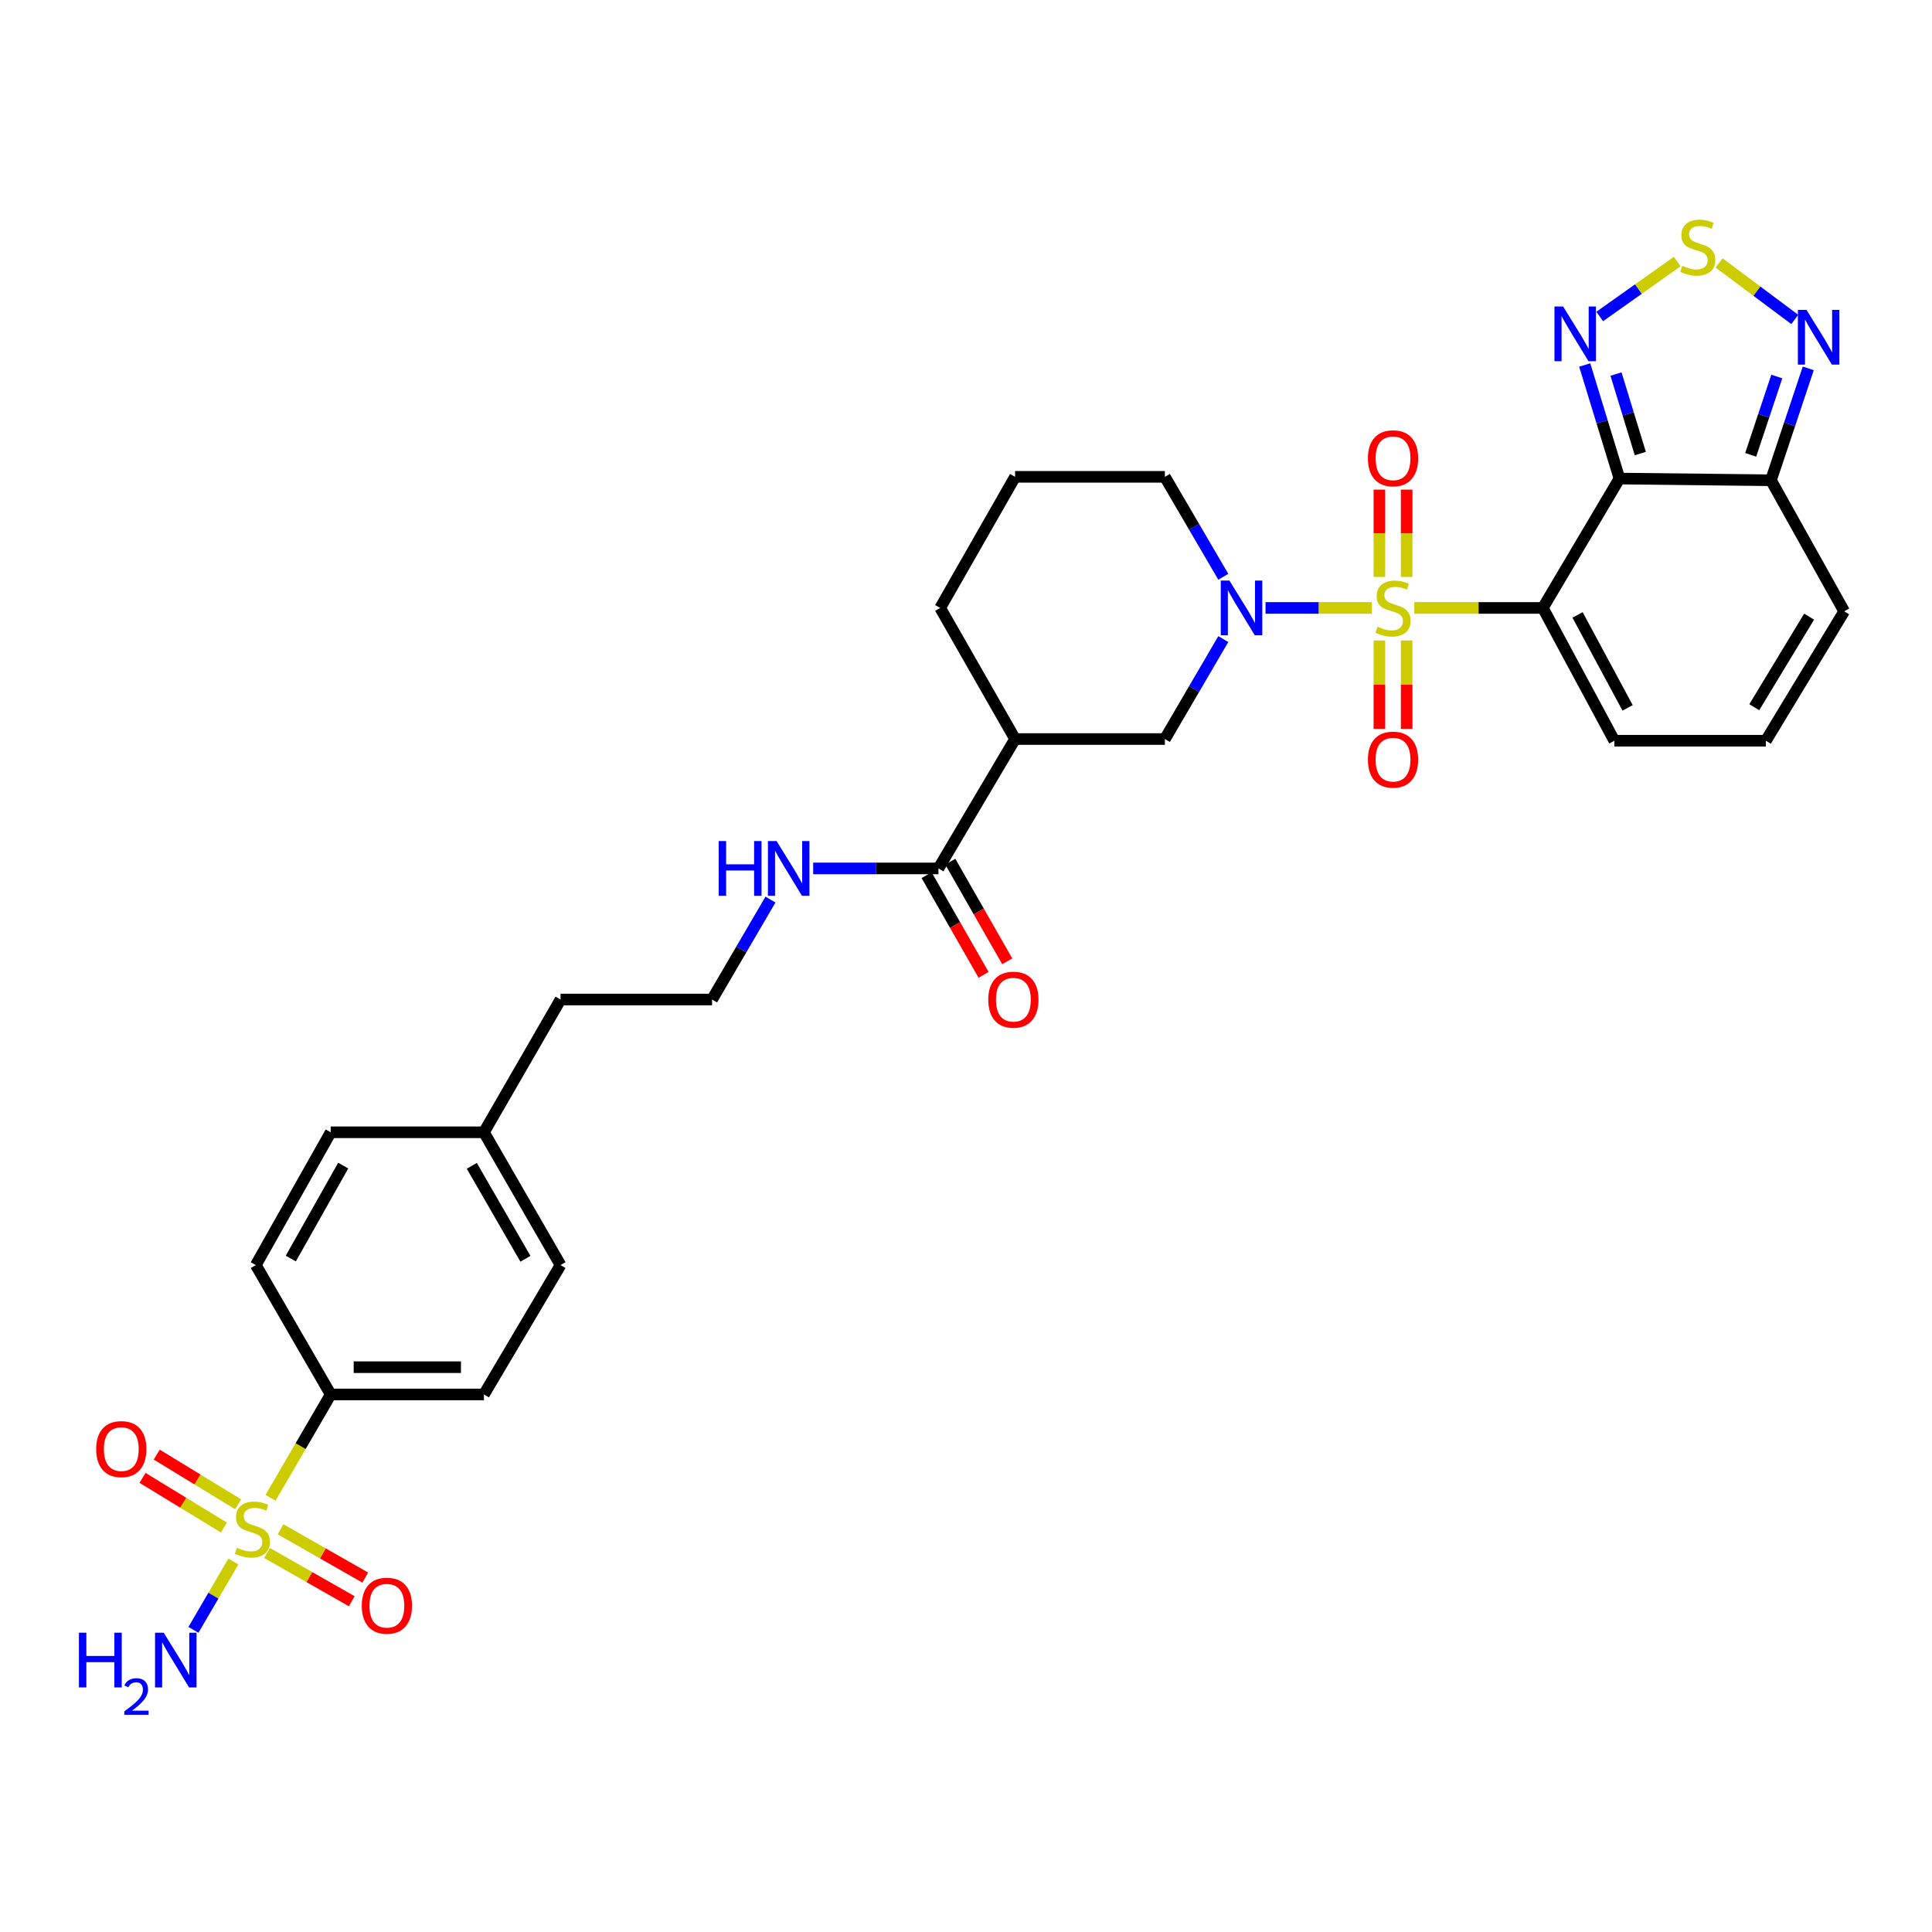<?xml version='1.0' encoding='iso-8859-1'?>
<svg version='1.1' baseProfile='full'
              xmlns='http://www.w3.org/2000/svg'
                      xmlns:rdkit='http://www.rdkit.org/xml'
                      xmlns:xlink='http://www.w3.org/1999/xlink'
                  xml:space='preserve'
width='1000px' height='1000px' viewBox='0 0 1000 1000'>
<!-- END OF HEADER -->
<rect style='opacity:1.0;fill:#FFFFFF;stroke:none' width='1000' height='1000' x='0' y='0'> </rect>
<path class='bond-0' d='M 732.048,314.667 L 765.308,314.667' style='fill:none;fill-rule:evenodd;stroke:#CCCC00;stroke-width:6px;stroke-linecap:butt;stroke-linejoin:miter;stroke-opacity:1' />
<path class='bond-0' d='M 765.308,314.667 L 798.568,314.667' style='fill:none;fill-rule:evenodd;stroke:#000000;stroke-width:6px;stroke-linecap:butt;stroke-linejoin:miter;stroke-opacity:1' />
<path class='bond-3' d='M 709.989,314.667 L 682.51,314.667' style='fill:none;fill-rule:evenodd;stroke:#CCCC00;stroke-width:6px;stroke-linecap:butt;stroke-linejoin:miter;stroke-opacity:1' />
<path class='bond-3' d='M 682.51,314.667 L 655.03,314.667' style='fill:none;fill-rule:evenodd;stroke:#0000FF;stroke-width:6px;stroke-linecap:butt;stroke-linejoin:miter;stroke-opacity:1' />
<path class='bond-12' d='M 728.085,298.609 L 728.085,276.017' style='fill:none;fill-rule:evenodd;stroke:#CCCC00;stroke-width:6px;stroke-linecap:butt;stroke-linejoin:miter;stroke-opacity:1' />
<path class='bond-12' d='M 728.085,276.017 L 728.085,253.426' style='fill:none;fill-rule:evenodd;stroke:#FF0000;stroke-width:6px;stroke-linecap:butt;stroke-linejoin:miter;stroke-opacity:1' />
<path class='bond-12' d='M 713.974,298.609 L 713.974,276.017' style='fill:none;fill-rule:evenodd;stroke:#CCCC00;stroke-width:6px;stroke-linecap:butt;stroke-linejoin:miter;stroke-opacity:1' />
<path class='bond-12' d='M 713.974,276.017 L 713.974,253.426' style='fill:none;fill-rule:evenodd;stroke:#FF0000;stroke-width:6px;stroke-linecap:butt;stroke-linejoin:miter;stroke-opacity:1' />
<path class='bond-13' d='M 713.974,331.508 L 713.974,354.378' style='fill:none;fill-rule:evenodd;stroke:#CCCC00;stroke-width:6px;stroke-linecap:butt;stroke-linejoin:miter;stroke-opacity:1' />
<path class='bond-13' d='M 713.974,354.378 L 713.974,377.247' style='fill:none;fill-rule:evenodd;stroke:#FF0000;stroke-width:6px;stroke-linecap:butt;stroke-linejoin:miter;stroke-opacity:1' />
<path class='bond-13' d='M 728.085,331.508 L 728.085,354.378' style='fill:none;fill-rule:evenodd;stroke:#CCCC00;stroke-width:6px;stroke-linecap:butt;stroke-linejoin:miter;stroke-opacity:1' />
<path class='bond-13' d='M 728.085,354.378 L 728.085,377.247' style='fill:none;fill-rule:evenodd;stroke:#FF0000;stroke-width:6px;stroke-linecap:butt;stroke-linejoin:miter;stroke-opacity:1' />
<path class='bond-1' d='M 798.568,314.667 L 838.227,247.704' style='fill:none;fill-rule:evenodd;stroke:#000000;stroke-width:6px;stroke-linecap:butt;stroke-linejoin:miter;stroke-opacity:1' />
<path class='bond-14' d='M 798.568,314.667 L 835.577,383.402' style='fill:none;fill-rule:evenodd;stroke:#000000;stroke-width:6px;stroke-linecap:butt;stroke-linejoin:miter;stroke-opacity:1' />
<path class='bond-14' d='M 816.543,318.288 L 842.45,366.402' style='fill:none;fill-rule:evenodd;stroke:#000000;stroke-width:6px;stroke-linecap:butt;stroke-linejoin:miter;stroke-opacity:1' />
<path class='bond-4' d='M 838.227,247.704 L 829.238,218.311' style='fill:none;fill-rule:evenodd;stroke:#000000;stroke-width:6px;stroke-linecap:butt;stroke-linejoin:miter;stroke-opacity:1' />
<path class='bond-4' d='M 829.238,218.311 L 820.249,188.918' style='fill:none;fill-rule:evenodd;stroke:#0000FF;stroke-width:6px;stroke-linecap:butt;stroke-linejoin:miter;stroke-opacity:1' />
<path class='bond-4' d='M 849.024,234.76 L 842.732,214.185' style='fill:none;fill-rule:evenodd;stroke:#000000;stroke-width:6px;stroke-linecap:butt;stroke-linejoin:miter;stroke-opacity:1' />
<path class='bond-4' d='M 842.732,214.185 L 836.44,193.61' style='fill:none;fill-rule:evenodd;stroke:#0000FF;stroke-width:6px;stroke-linecap:butt;stroke-linejoin:miter;stroke-opacity:1' />
<path class='bond-5' d='M 838.227,247.704 L 916.643,248.582' style='fill:none;fill-rule:evenodd;stroke:#000000;stroke-width:6px;stroke-linecap:butt;stroke-linejoin:miter;stroke-opacity:1' />
<path class='bond-2' d='M 140.033,775.254 L 155.605,748.511' style='fill:none;fill-rule:evenodd;stroke:#CCCC00;stroke-width:6px;stroke-linecap:butt;stroke-linejoin:miter;stroke-opacity:1' />
<path class='bond-2' d='M 155.605,748.511 L 171.176,721.768' style='fill:none;fill-rule:evenodd;stroke:#000000;stroke-width:6px;stroke-linecap:butt;stroke-linejoin:miter;stroke-opacity:1' />
<path class='bond-15' d='M 138.23,803.832 L 160.153,816.319' style='fill:none;fill-rule:evenodd;stroke:#CCCC00;stroke-width:6px;stroke-linecap:butt;stroke-linejoin:miter;stroke-opacity:1' />
<path class='bond-15' d='M 160.153,816.319 L 182.076,828.806' style='fill:none;fill-rule:evenodd;stroke:#FF0000;stroke-width:6px;stroke-linecap:butt;stroke-linejoin:miter;stroke-opacity:1' />
<path class='bond-15' d='M 145.214,791.57 L 167.137,804.058' style='fill:none;fill-rule:evenodd;stroke:#CCCC00;stroke-width:6px;stroke-linecap:butt;stroke-linejoin:miter;stroke-opacity:1' />
<path class='bond-15' d='M 167.137,804.058 L 189.06,816.545' style='fill:none;fill-rule:evenodd;stroke:#FF0000;stroke-width:6px;stroke-linecap:butt;stroke-linejoin:miter;stroke-opacity:1' />
<path class='bond-16' d='M 123.247,778.611 L 102.185,765.756' style='fill:none;fill-rule:evenodd;stroke:#CCCC00;stroke-width:6px;stroke-linecap:butt;stroke-linejoin:miter;stroke-opacity:1' />
<path class='bond-16' d='M 102.185,765.756 L 81.121,752.901' style='fill:none;fill-rule:evenodd;stroke:#FF0000;stroke-width:6px;stroke-linecap:butt;stroke-linejoin:miter;stroke-opacity:1' />
<path class='bond-16' d='M 115.896,790.656 L 94.833,777.801' style='fill:none;fill-rule:evenodd;stroke:#CCCC00;stroke-width:6px;stroke-linecap:butt;stroke-linejoin:miter;stroke-opacity:1' />
<path class='bond-16' d='M 94.833,777.801 L 73.77,764.945' style='fill:none;fill-rule:evenodd;stroke:#FF0000;stroke-width:6px;stroke-linecap:butt;stroke-linejoin:miter;stroke-opacity:1' />
<path class='bond-19' d='M 120.796,808.233 L 110.461,825.92' style='fill:none;fill-rule:evenodd;stroke:#CCCC00;stroke-width:6px;stroke-linecap:butt;stroke-linejoin:miter;stroke-opacity:1' />
<path class='bond-19' d='M 110.461,825.92 L 100.126,843.608' style='fill:none;fill-rule:evenodd;stroke:#0000FF;stroke-width:6px;stroke-linecap:butt;stroke-linejoin:miter;stroke-opacity:1' />
<path class='bond-9' d='M 633.18,330.792 L 618.059,356.658' style='fill:none;fill-rule:evenodd;stroke:#0000FF;stroke-width:6px;stroke-linecap:butt;stroke-linejoin:miter;stroke-opacity:1' />
<path class='bond-9' d='M 618.059,356.658 L 602.939,382.524' style='fill:none;fill-rule:evenodd;stroke:#000000;stroke-width:6px;stroke-linecap:butt;stroke-linejoin:miter;stroke-opacity:1' />
<path class='bond-24' d='M 633.18,298.542 L 618.059,272.676' style='fill:none;fill-rule:evenodd;stroke:#0000FF;stroke-width:6px;stroke-linecap:butt;stroke-linejoin:miter;stroke-opacity:1' />
<path class='bond-24' d='M 618.059,272.676 L 602.939,246.811' style='fill:none;fill-rule:evenodd;stroke:#000000;stroke-width:6px;stroke-linecap:butt;stroke-linejoin:miter;stroke-opacity:1' />
<path class='bond-6' d='M 828.004,163.814 L 848.062,149.603' style='fill:none;fill-rule:evenodd;stroke:#0000FF;stroke-width:6px;stroke-linecap:butt;stroke-linejoin:miter;stroke-opacity:1' />
<path class='bond-6' d='M 848.062,149.603 L 868.121,135.392' style='fill:none;fill-rule:evenodd;stroke:#CCCC00;stroke-width:6px;stroke-linecap:butt;stroke-linejoin:miter;stroke-opacity:1' />
<path class='bond-7' d='M 916.643,248.582 L 926.296,219.628' style='fill:none;fill-rule:evenodd;stroke:#000000;stroke-width:6px;stroke-linecap:butt;stroke-linejoin:miter;stroke-opacity:1' />
<path class='bond-7' d='M 926.296,219.628 L 935.949,190.675' style='fill:none;fill-rule:evenodd;stroke:#0000FF;stroke-width:6px;stroke-linecap:butt;stroke-linejoin:miter;stroke-opacity:1' />
<path class='bond-7' d='M 906.152,235.433 L 912.91,215.165' style='fill:none;fill-rule:evenodd;stroke:#000000;stroke-width:6px;stroke-linecap:butt;stroke-linejoin:miter;stroke-opacity:1' />
<path class='bond-7' d='M 912.91,215.165 L 919.667,194.898' style='fill:none;fill-rule:evenodd;stroke:#0000FF;stroke-width:6px;stroke-linecap:butt;stroke-linejoin:miter;stroke-opacity:1' />
<path class='bond-33' d='M 916.643,248.582 L 954.545,316.423' style='fill:none;fill-rule:evenodd;stroke:#000000;stroke-width:6px;stroke-linecap:butt;stroke-linejoin:miter;stroke-opacity:1' />
<path class='bond-34' d='M 889.787,136.093 L 909.38,150.72' style='fill:none;fill-rule:evenodd;stroke:#CCCC00;stroke-width:6px;stroke-linecap:butt;stroke-linejoin:miter;stroke-opacity:1' />
<path class='bond-34' d='M 909.38,150.72 L 928.973,165.346' style='fill:none;fill-rule:evenodd;stroke:#0000FF;stroke-width:6px;stroke-linecap:butt;stroke-linejoin:miter;stroke-opacity:1' />
<path class='bond-8' d='M 525.409,382.524 L 602.939,382.524' style='fill:none;fill-rule:evenodd;stroke:#000000;stroke-width:6px;stroke-linecap:butt;stroke-linejoin:miter;stroke-opacity:1' />
<path class='bond-10' d='M 525.409,382.524 L 485.742,449.495' style='fill:none;fill-rule:evenodd;stroke:#000000;stroke-width:6px;stroke-linecap:butt;stroke-linejoin:miter;stroke-opacity:1' />
<path class='bond-32' d='M 525.409,382.524 L 486.636,314.667' style='fill:none;fill-rule:evenodd;stroke:#000000;stroke-width:6px;stroke-linecap:butt;stroke-linejoin:miter;stroke-opacity:1' />
<path class='bond-20' d='M 479.617,452.995 L 494.357,478.787' style='fill:none;fill-rule:evenodd;stroke:#000000;stroke-width:6px;stroke-linecap:butt;stroke-linejoin:miter;stroke-opacity:1' />
<path class='bond-20' d='M 494.357,478.787 L 509.097,504.578' style='fill:none;fill-rule:evenodd;stroke:#FF0000;stroke-width:6px;stroke-linecap:butt;stroke-linejoin:miter;stroke-opacity:1' />
<path class='bond-20' d='M 491.868,445.994 L 506.608,471.785' style='fill:none;fill-rule:evenodd;stroke:#000000;stroke-width:6px;stroke-linecap:butt;stroke-linejoin:miter;stroke-opacity:1' />
<path class='bond-20' d='M 506.608,471.785 L 521.348,497.577' style='fill:none;fill-rule:evenodd;stroke:#FF0000;stroke-width:6px;stroke-linecap:butt;stroke-linejoin:miter;stroke-opacity:1' />
<path class='bond-21' d='M 485.742,449.495 L 453.32,449.495' style='fill:none;fill-rule:evenodd;stroke:#000000;stroke-width:6px;stroke-linecap:butt;stroke-linejoin:miter;stroke-opacity:1' />
<path class='bond-21' d='M 453.32,449.495 L 420.898,449.495' style='fill:none;fill-rule:evenodd;stroke:#0000FF;stroke-width:6px;stroke-linecap:butt;stroke-linejoin:miter;stroke-opacity:1' />
<path class='bond-11' d='M 171.176,721.768 L 250.486,721.768' style='fill:none;fill-rule:evenodd;stroke:#000000;stroke-width:6px;stroke-linecap:butt;stroke-linejoin:miter;stroke-opacity:1' />
<path class='bond-11' d='M 183.073,707.657 L 238.589,707.657' style='fill:none;fill-rule:evenodd;stroke:#000000;stroke-width:6px;stroke-linecap:butt;stroke-linejoin:miter;stroke-opacity:1' />
<path class='bond-35' d='M 171.176,721.768 L 132.411,654.805' style='fill:none;fill-rule:evenodd;stroke:#000000;stroke-width:6px;stroke-linecap:butt;stroke-linejoin:miter;stroke-opacity:1' />
<path class='bond-17' d='M 835.577,383.402 L 914.009,383.402' style='fill:none;fill-rule:evenodd;stroke:#000000;stroke-width:6px;stroke-linecap:butt;stroke-linejoin:miter;stroke-opacity:1' />
<path class='bond-18' d='M 914.009,383.402 L 954.545,316.423' style='fill:none;fill-rule:evenodd;stroke:#000000;stroke-width:6px;stroke-linecap:butt;stroke-linejoin:miter;stroke-opacity:1' />
<path class='bond-18' d='M 908.017,366.049 L 936.393,319.164' style='fill:none;fill-rule:evenodd;stroke:#000000;stroke-width:6px;stroke-linecap:butt;stroke-linejoin:miter;stroke-opacity:1' />
<path class='bond-29' d='M 398.795,465.62 L 383.678,491.485' style='fill:none;fill-rule:evenodd;stroke:#0000FF;stroke-width:6px;stroke-linecap:butt;stroke-linejoin:miter;stroke-opacity:1' />
<path class='bond-29' d='M 383.678,491.485 L 368.561,517.351' style='fill:none;fill-rule:evenodd;stroke:#000000;stroke-width:6px;stroke-linecap:butt;stroke-linejoin:miter;stroke-opacity:1' />
<path class='bond-22' d='M 132.411,654.805 L 171.176,586.07' style='fill:none;fill-rule:evenodd;stroke:#000000;stroke-width:6px;stroke-linecap:butt;stroke-linejoin:miter;stroke-opacity:1' />
<path class='bond-22' d='M 150.516,651.426 L 177.652,603.312' style='fill:none;fill-rule:evenodd;stroke:#000000;stroke-width:6px;stroke-linecap:butt;stroke-linejoin:miter;stroke-opacity:1' />
<path class='bond-23' d='M 250.486,721.768 L 290.129,654.805' style='fill:none;fill-rule:evenodd;stroke:#000000;stroke-width:6px;stroke-linecap:butt;stroke-linejoin:miter;stroke-opacity:1' />
<path class='bond-30' d='M 602.939,246.811 L 525.409,246.811' style='fill:none;fill-rule:evenodd;stroke:#000000;stroke-width:6px;stroke-linecap:butt;stroke-linejoin:miter;stroke-opacity:1' />
<path class='bond-25' d='M 171.176,586.07 L 250.486,586.07' style='fill:none;fill-rule:evenodd;stroke:#000000;stroke-width:6px;stroke-linecap:butt;stroke-linejoin:miter;stroke-opacity:1' />
<path class='bond-26' d='M 290.129,654.805 L 250.486,586.07' style='fill:none;fill-rule:evenodd;stroke:#000000;stroke-width:6px;stroke-linecap:butt;stroke-linejoin:miter;stroke-opacity:1' />
<path class='bond-26' d='M 271.959,651.545 L 244.209,603.43' style='fill:none;fill-rule:evenodd;stroke:#000000;stroke-width:6px;stroke-linecap:butt;stroke-linejoin:miter;stroke-opacity:1' />
<path class='bond-27' d='M 250.486,586.07 L 290.129,517.351' style='fill:none;fill-rule:evenodd;stroke:#000000;stroke-width:6px;stroke-linecap:butt;stroke-linejoin:miter;stroke-opacity:1' />
<path class='bond-28' d='M 486.636,314.667 L 525.409,246.811' style='fill:none;fill-rule:evenodd;stroke:#000000;stroke-width:6px;stroke-linecap:butt;stroke-linejoin:miter;stroke-opacity:1' />
<path class='bond-31' d='M 368.561,517.351 L 290.129,517.351' style='fill:none;fill-rule:evenodd;stroke:#000000;stroke-width:6px;stroke-linecap:butt;stroke-linejoin:miter;stroke-opacity:1' />
<path  class='atom-0' d='M 713.03 324.387
Q 713.35 324.507, 714.67 325.067
Q 715.99 325.627, 717.43 325.987
Q 718.91 326.307, 720.35 326.307
Q 723.03 326.307, 724.59 325.027
Q 726.15 323.707, 726.15 321.427
Q 726.15 319.867, 725.35 318.907
Q 724.59 317.947, 723.39 317.427
Q 722.19 316.907, 720.19 316.307
Q 717.67 315.547, 716.15 314.827
Q 714.67 314.107, 713.59 312.587
Q 712.55 311.067, 712.55 308.507
Q 712.55 304.947, 714.95 302.747
Q 717.39 300.547, 722.19 300.547
Q 725.47 300.547, 729.19 302.107
L 728.27 305.187
Q 724.87 303.787, 722.31 303.787
Q 719.55 303.787, 718.03 304.947
Q 716.51 306.067, 716.55 308.027
Q 716.55 309.547, 717.31 310.467
Q 718.11 311.387, 719.23 311.907
Q 720.39 312.427, 722.31 313.027
Q 724.87 313.827, 726.39 314.627
Q 727.91 315.427, 728.99 317.067
Q 730.11 318.667, 730.11 321.427
Q 730.11 325.347, 727.47 327.467
Q 724.87 329.547, 720.51 329.547
Q 717.99 329.547, 716.07 328.987
Q 714.19 328.467, 711.95 327.547
L 713.03 324.387
' fill='#CCCC00'/>
<path  class='atom-3' d='M 122.639 801.108
Q 122.959 801.228, 124.279 801.788
Q 125.599 802.348, 127.039 802.708
Q 128.519 803.028, 129.959 803.028
Q 132.639 803.028, 134.199 801.748
Q 135.759 800.428, 135.759 798.148
Q 135.759 796.588, 134.959 795.628
Q 134.199 794.668, 132.999 794.148
Q 131.799 793.628, 129.799 793.028
Q 127.279 792.268, 125.759 791.548
Q 124.279 790.828, 123.199 789.308
Q 122.159 787.788, 122.159 785.228
Q 122.159 781.668, 124.559 779.468
Q 126.999 777.268, 131.799 777.268
Q 135.079 777.268, 138.799 778.828
L 137.879 781.908
Q 134.479 780.508, 131.919 780.508
Q 129.159 780.508, 127.639 781.668
Q 126.119 782.788, 126.159 784.748
Q 126.159 786.268, 126.919 787.188
Q 127.719 788.108, 128.839 788.628
Q 129.999 789.148, 131.919 789.748
Q 134.479 790.548, 135.999 791.348
Q 137.519 792.148, 138.599 793.788
Q 139.719 795.388, 139.719 798.148
Q 139.719 802.068, 137.079 804.188
Q 134.479 806.268, 130.119 806.268
Q 127.599 806.268, 125.679 805.708
Q 123.799 805.188, 121.559 804.268
L 122.639 801.108
' fill='#CCCC00'/>
<path  class='atom-4' d='M 636.346 300.507
L 645.626 315.507
Q 646.546 316.987, 648.026 319.667
Q 649.506 322.347, 649.586 322.507
L 649.586 300.507
L 653.346 300.507
L 653.346 328.827
L 649.466 328.827
L 639.506 312.427
Q 638.346 310.507, 637.106 308.307
Q 635.906 306.107, 635.546 305.427
L 635.546 328.827
L 631.866 328.827
L 631.866 300.507
L 636.346 300.507
' fill='#0000FF'/>
<path  class='atom-5' d='M 809.06 158.64
L 818.34 173.64
Q 819.26 175.12, 820.74 177.8
Q 822.22 180.48, 822.3 180.64
L 822.3 158.64
L 826.06 158.64
L 826.06 186.96
L 822.18 186.96
L 812.22 170.56
Q 811.06 168.64, 809.82 166.44
Q 808.62 164.24, 808.26 163.56
L 808.26 186.96
L 804.58 186.96
L 804.58 158.64
L 809.06 158.64
' fill='#0000FF'/>
<path  class='atom-7' d='M 870.755 137.578
Q 871.075 137.698, 872.395 138.258
Q 873.715 138.818, 875.155 139.178
Q 876.635 139.498, 878.075 139.498
Q 880.755 139.498, 882.315 138.218
Q 883.875 136.898, 883.875 134.618
Q 883.875 133.058, 883.075 132.098
Q 882.315 131.138, 881.115 130.618
Q 879.915 130.098, 877.915 129.498
Q 875.395 128.738, 873.875 128.018
Q 872.395 127.298, 871.315 125.778
Q 870.275 124.258, 870.275 121.698
Q 870.275 118.138, 872.675 115.938
Q 875.115 113.738, 879.915 113.738
Q 883.195 113.738, 886.915 115.298
L 885.995 118.378
Q 882.595 116.978, 880.035 116.978
Q 877.275 116.978, 875.755 118.138
Q 874.235 119.258, 874.275 121.218
Q 874.275 122.738, 875.035 123.658
Q 875.835 124.578, 876.955 125.098
Q 878.115 125.618, 880.035 126.218
Q 882.595 127.018, 884.115 127.818
Q 885.635 128.618, 886.715 130.258
Q 887.835 131.858, 887.835 134.618
Q 887.835 138.538, 885.195 140.658
Q 882.595 142.738, 878.235 142.738
Q 875.715 142.738, 873.795 142.178
Q 871.915 141.658, 869.675 140.738
L 870.755 137.578
' fill='#CCCC00'/>
<path  class='atom-8' d='M 935.061 160.404
L 944.341 175.404
Q 945.261 176.884, 946.741 179.564
Q 948.221 182.244, 948.301 182.404
L 948.301 160.404
L 952.061 160.404
L 952.061 188.724
L 948.181 188.724
L 938.221 172.324
Q 937.061 170.404, 935.821 168.204
Q 934.621 166.004, 934.261 165.324
L 934.261 188.724
L 930.581 188.724
L 930.581 160.404
L 935.061 160.404
' fill='#0000FF'/>
<path  class='atom-13' d='M 708.03 237.209
Q 708.03 230.409, 711.39 226.609
Q 714.75 222.809, 721.03 222.809
Q 727.31 222.809, 730.67 226.609
Q 734.03 230.409, 734.03 237.209
Q 734.03 244.089, 730.63 248.009
Q 727.23 251.889, 721.03 251.889
Q 714.79 251.889, 711.39 248.009
Q 708.03 244.129, 708.03 237.209
M 721.03 248.689
Q 725.35 248.689, 727.67 245.809
Q 730.03 242.889, 730.03 237.209
Q 730.03 231.649, 727.67 228.849
Q 725.35 226.009, 721.03 226.009
Q 716.71 226.009, 714.35 228.809
Q 712.03 231.609, 712.03 237.209
Q 712.03 242.929, 714.35 245.809
Q 716.71 248.689, 721.03 248.689
' fill='#FF0000'/>
<path  class='atom-14' d='M 708.03 393.187
Q 708.03 386.387, 711.39 382.587
Q 714.75 378.787, 721.03 378.787
Q 727.31 378.787, 730.67 382.587
Q 734.03 386.387, 734.03 393.187
Q 734.03 400.067, 730.63 403.987
Q 727.23 407.867, 721.03 407.867
Q 714.79 407.867, 711.39 403.987
Q 708.03 400.107, 708.03 393.187
M 721.03 404.667
Q 725.35 404.667, 727.67 401.787
Q 730.03 398.867, 730.03 393.187
Q 730.03 387.627, 727.67 384.827
Q 725.35 381.987, 721.03 381.987
Q 716.71 381.987, 714.35 384.787
Q 712.03 387.587, 712.03 393.187
Q 712.03 398.907, 714.35 401.787
Q 716.71 404.667, 721.03 404.667
' fill='#FF0000'/>
<path  class='atom-16' d='M 187.252 831.119
Q 187.252 824.319, 190.612 820.519
Q 193.972 816.719, 200.252 816.719
Q 206.532 816.719, 209.892 820.519
Q 213.252 824.319, 213.252 831.119
Q 213.252 837.999, 209.852 841.919
Q 206.452 845.799, 200.252 845.799
Q 194.012 845.799, 190.612 841.919
Q 187.252 838.039, 187.252 831.119
M 200.252 842.599
Q 204.572 842.599, 206.892 839.719
Q 209.252 836.799, 209.252 831.119
Q 209.252 825.559, 206.892 822.759
Q 204.572 819.919, 200.252 819.919
Q 195.932 819.919, 193.572 822.719
Q 191.252 825.519, 191.252 831.119
Q 191.252 836.839, 193.572 839.719
Q 195.932 842.599, 200.252 842.599
' fill='#FF0000'/>
<path  class='atom-17' d='M 49.783 750.053
Q 49.783 743.253, 53.143 739.453
Q 56.503 735.653, 62.783 735.653
Q 69.063 735.653, 72.423 739.453
Q 75.783 743.253, 75.783 750.053
Q 75.783 756.933, 72.383 760.853
Q 68.983 764.733, 62.783 764.733
Q 56.543 764.733, 53.143 760.853
Q 49.783 756.973, 49.783 750.053
M 62.783 761.533
Q 67.103 761.533, 69.423 758.653
Q 71.783 755.733, 71.783 750.053
Q 71.783 744.493, 69.423 741.693
Q 67.103 738.853, 62.783 738.853
Q 58.463 738.853, 56.103 741.653
Q 53.783 744.453, 53.783 750.053
Q 53.783 755.773, 56.103 758.653
Q 58.463 761.533, 62.783 761.533
' fill='#FF0000'/>
<path  class='atom-20' d='M 40.855 845.085
L 44.696 845.085
L 44.696 857.125
L 59.175 857.125
L 59.175 845.085
L 63.016 845.085
L 63.016 873.405
L 59.175 873.405
L 59.175 860.325
L 44.696 860.325
L 44.696 873.405
L 40.855 873.405
L 40.855 845.085
' fill='#0000FF'/>
<path  class='atom-20' d='M 64.388 872.411
Q 65.075 870.643, 66.712 869.666
Q 68.348 868.663, 70.619 868.663
Q 73.444 868.663, 75.028 870.194
Q 76.612 871.725, 76.612 874.444
Q 76.612 877.216, 74.552 879.803
Q 72.519 882.391, 68.296 885.453
L 76.928 885.453
L 76.928 887.565
L 64.335 887.565
L 64.335 885.796
Q 67.82 883.315, 69.879 881.467
Q 71.965 879.619, 72.968 877.955
Q 73.972 876.292, 73.972 874.576
Q 73.972 872.781, 73.074 871.778
Q 72.176 870.775, 70.619 870.775
Q 69.114 870.775, 68.111 871.382
Q 67.108 871.989, 66.395 873.335
L 64.388 872.411
' fill='#0000FF'/>
<path  class='atom-20' d='M 84.728 845.085
L 94.008 860.085
Q 94.928 861.565, 96.408 864.245
Q 97.888 866.925, 97.968 867.085
L 97.968 845.085
L 101.728 845.085
L 101.728 873.405
L 97.848 873.405
L 87.888 857.005
Q 86.728 855.085, 85.488 852.885
Q 84.288 850.685, 83.928 850.005
L 83.928 873.405
L 80.248 873.405
L 80.248 845.085
L 84.728 845.085
' fill='#0000FF'/>
<path  class='atom-21' d='M 511.523 517.431
Q 511.523 510.631, 514.883 506.831
Q 518.243 503.031, 524.523 503.031
Q 530.803 503.031, 534.163 506.831
Q 537.523 510.631, 537.523 517.431
Q 537.523 524.311, 534.123 528.231
Q 530.723 532.111, 524.523 532.111
Q 518.283 532.111, 514.883 528.231
Q 511.523 524.351, 511.523 517.431
M 524.523 528.911
Q 528.843 528.911, 531.163 526.031
Q 533.523 523.111, 533.523 517.431
Q 533.523 511.871, 531.163 509.071
Q 528.843 506.231, 524.523 506.231
Q 520.203 506.231, 517.843 509.031
Q 515.523 511.831, 515.523 517.431
Q 515.523 523.151, 517.843 526.031
Q 520.203 528.911, 524.523 528.911
' fill='#FF0000'/>
<path  class='atom-22' d='M 372 435.335
L 375.84 435.335
L 375.84 447.375
L 390.32 447.375
L 390.32 435.335
L 394.16 435.335
L 394.16 463.655
L 390.32 463.655
L 390.32 450.575
L 375.84 450.575
L 375.84 463.655
L 372 463.655
L 372 435.335
' fill='#0000FF'/>
<path  class='atom-22' d='M 401.96 435.335
L 411.24 450.335
Q 412.16 451.815, 413.64 454.495
Q 415.12 457.175, 415.2 457.335
L 415.2 435.335
L 418.96 435.335
L 418.96 463.655
L 415.08 463.655
L 405.12 447.255
Q 403.96 445.335, 402.72 443.135
Q 401.52 440.935, 401.16 440.255
L 401.16 463.655
L 397.48 463.655
L 397.48 435.335
L 401.96 435.335
' fill='#0000FF'/>
</svg>

